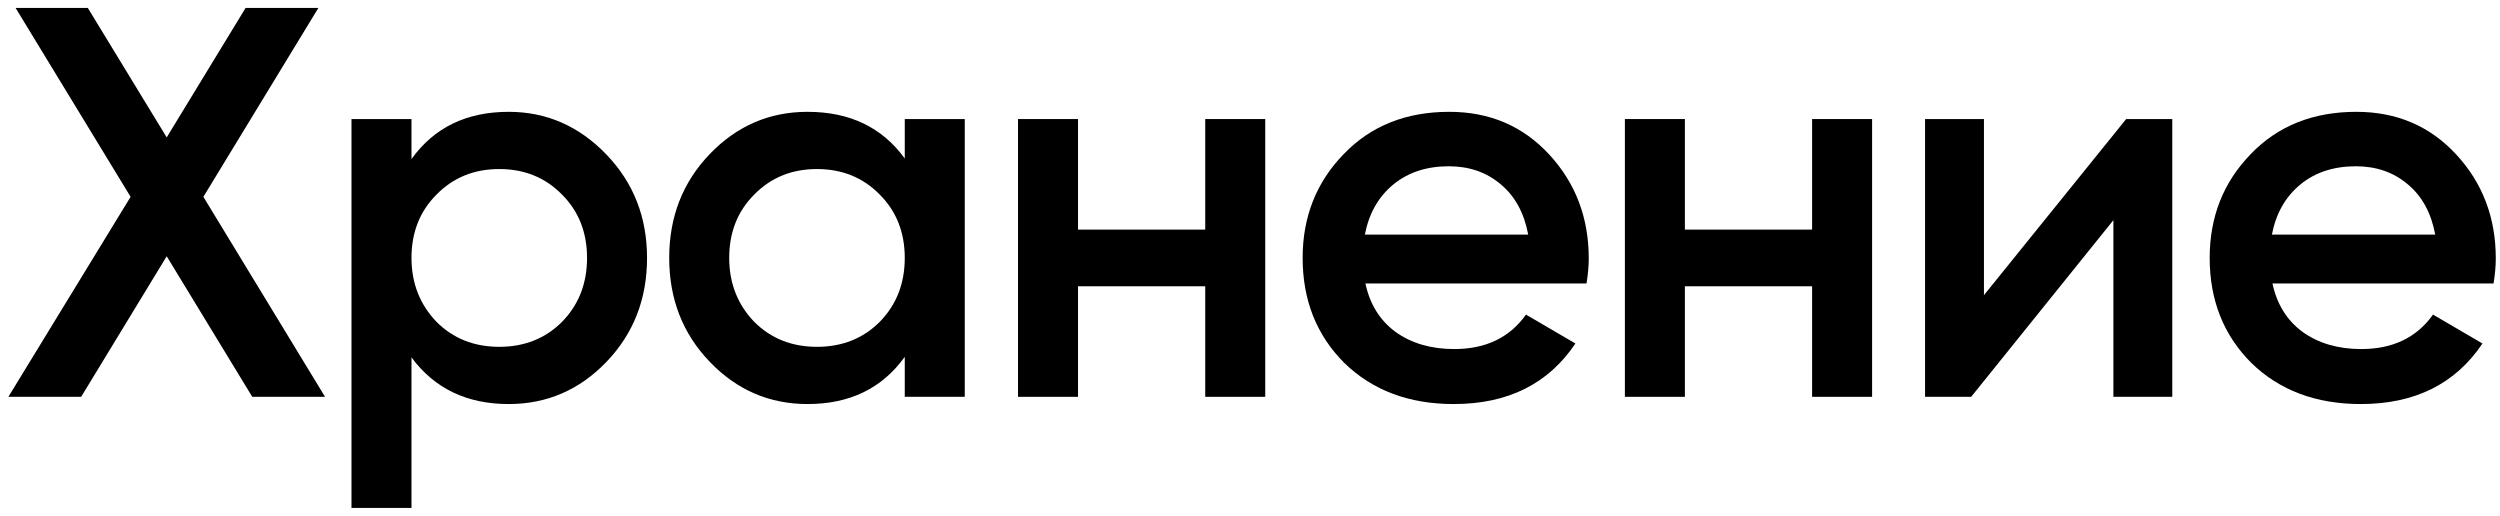 <?xml version="1.0" encoding="UTF-8"?> <svg xmlns="http://www.w3.org/2000/svg" width="126" height="26" viewBox="0 0 126 26" fill="none"><path d="M10.25 9.92L16.382 20H12.714L8.402 12.916L4.09 20H0.422L6.582 9.92L0.786 0.4H4.426L8.402 6.924L12.378 0.4H16.046L10.25 9.92Z" fill="black"></path><path d="M25.639 5.636C27.543 5.636 29.186 6.355 30.567 7.792C31.93 9.211 32.611 10.947 32.611 13C32.611 15.072 31.93 16.817 30.567 18.236C29.204 19.655 27.562 20.364 25.639 20.364C23.53 20.364 21.896 19.58 20.739 18.012V25.6H17.715V6H20.739V8.016C21.878 6.429 23.511 5.636 25.639 5.636ZM21.999 16.22C22.839 17.06 23.894 17.48 25.163 17.48C26.432 17.48 27.487 17.06 28.327 16.22C29.167 15.361 29.587 14.288 29.587 13C29.587 11.712 29.167 10.648 28.327 9.808C27.487 8.949 26.432 8.52 25.163 8.52C23.894 8.52 22.839 8.949 21.999 9.808C21.159 10.648 20.739 11.712 20.739 13C20.739 14.269 21.159 15.343 21.999 16.22Z" fill="black"></path><path d="M45.6 7.988V6H48.624V20H45.6V17.984C44.461 19.571 42.828 20.364 40.7 20.364C38.777 20.364 37.134 19.655 35.772 18.236C34.409 16.817 33.728 15.072 33.728 13C33.728 10.928 34.409 9.183 35.772 7.764C37.134 6.345 38.777 5.636 40.7 5.636C42.828 5.636 44.461 6.42 45.6 7.988ZM38.012 16.22C38.852 17.06 39.906 17.48 41.176 17.48C42.445 17.48 43.5 17.06 44.34 16.22C45.18 15.361 45.6 14.288 45.6 13C45.6 11.712 45.18 10.648 44.34 9.808C43.5 8.949 42.445 8.52 41.176 8.52C39.906 8.52 38.852 8.949 38.012 9.808C37.172 10.648 36.752 11.712 36.752 13C36.752 14.269 37.172 15.343 38.012 16.22Z" fill="black"></path><path d="M60.744 11.572V6H63.768V20H60.744V14.428H54.332V20H51.308V6H54.332V11.572H60.744Z" fill="black"></path><path d="M79.961 14.288H68.817C69.041 15.333 69.545 16.145 70.329 16.724C71.132 17.303 72.121 17.592 73.297 17.592C74.884 17.592 76.088 17.013 76.909 15.856L79.401 17.312C78.038 19.347 75.995 20.364 73.269 20.364C71.01 20.364 69.172 19.673 67.753 18.292C66.353 16.892 65.653 15.128 65.653 13C65.653 10.928 66.344 9.183 67.725 7.764C69.088 6.345 70.861 5.636 73.045 5.636C75.08 5.636 76.76 6.355 78.085 7.792C79.41 9.229 80.073 10.975 80.073 13.028C80.073 13.401 80.036 13.821 79.961 14.288ZM68.789 11.824H77.021C76.816 10.723 76.349 9.873 75.621 9.276C74.912 8.679 74.044 8.38 73.017 8.38C71.897 8.38 70.964 8.688 70.217 9.304C69.471 9.92 68.995 10.76 68.789 11.824Z" fill="black"></path><path d="M91.33 11.572V6H94.354V20H91.33V14.428H84.918V20H81.894V6H84.918V11.572H91.33Z" fill="black"></path><path d="M99.991 14.876L107.159 6H109.483V20H106.515V11.096L99.347 20H97.023V6H99.991V14.876Z" fill="black"></path><path d="M125.676 14.288H114.532C114.756 15.333 115.26 16.145 116.044 16.724C116.846 17.303 117.836 17.592 119.012 17.592C120.598 17.592 121.802 17.013 122.624 15.856L125.116 17.312C123.753 19.347 121.709 20.364 118.984 20.364C116.725 20.364 114.886 19.673 113.468 18.292C112.068 16.892 111.368 15.128 111.368 13C111.368 10.928 112.058 9.183 113.44 7.764C114.802 6.345 116.576 5.636 118.76 5.636C120.794 5.636 122.474 6.355 123.8 7.792C125.125 9.229 125.788 10.975 125.788 13.028C125.788 13.401 125.75 13.821 125.676 14.288ZM114.504 11.824H122.736C122.53 10.723 122.064 9.873 121.336 9.276C120.626 8.679 119.758 8.38 118.732 8.38C117.612 8.38 116.678 8.688 115.932 9.304C115.185 9.92 114.709 10.76 114.504 11.824Z" fill="black"></path></svg> 